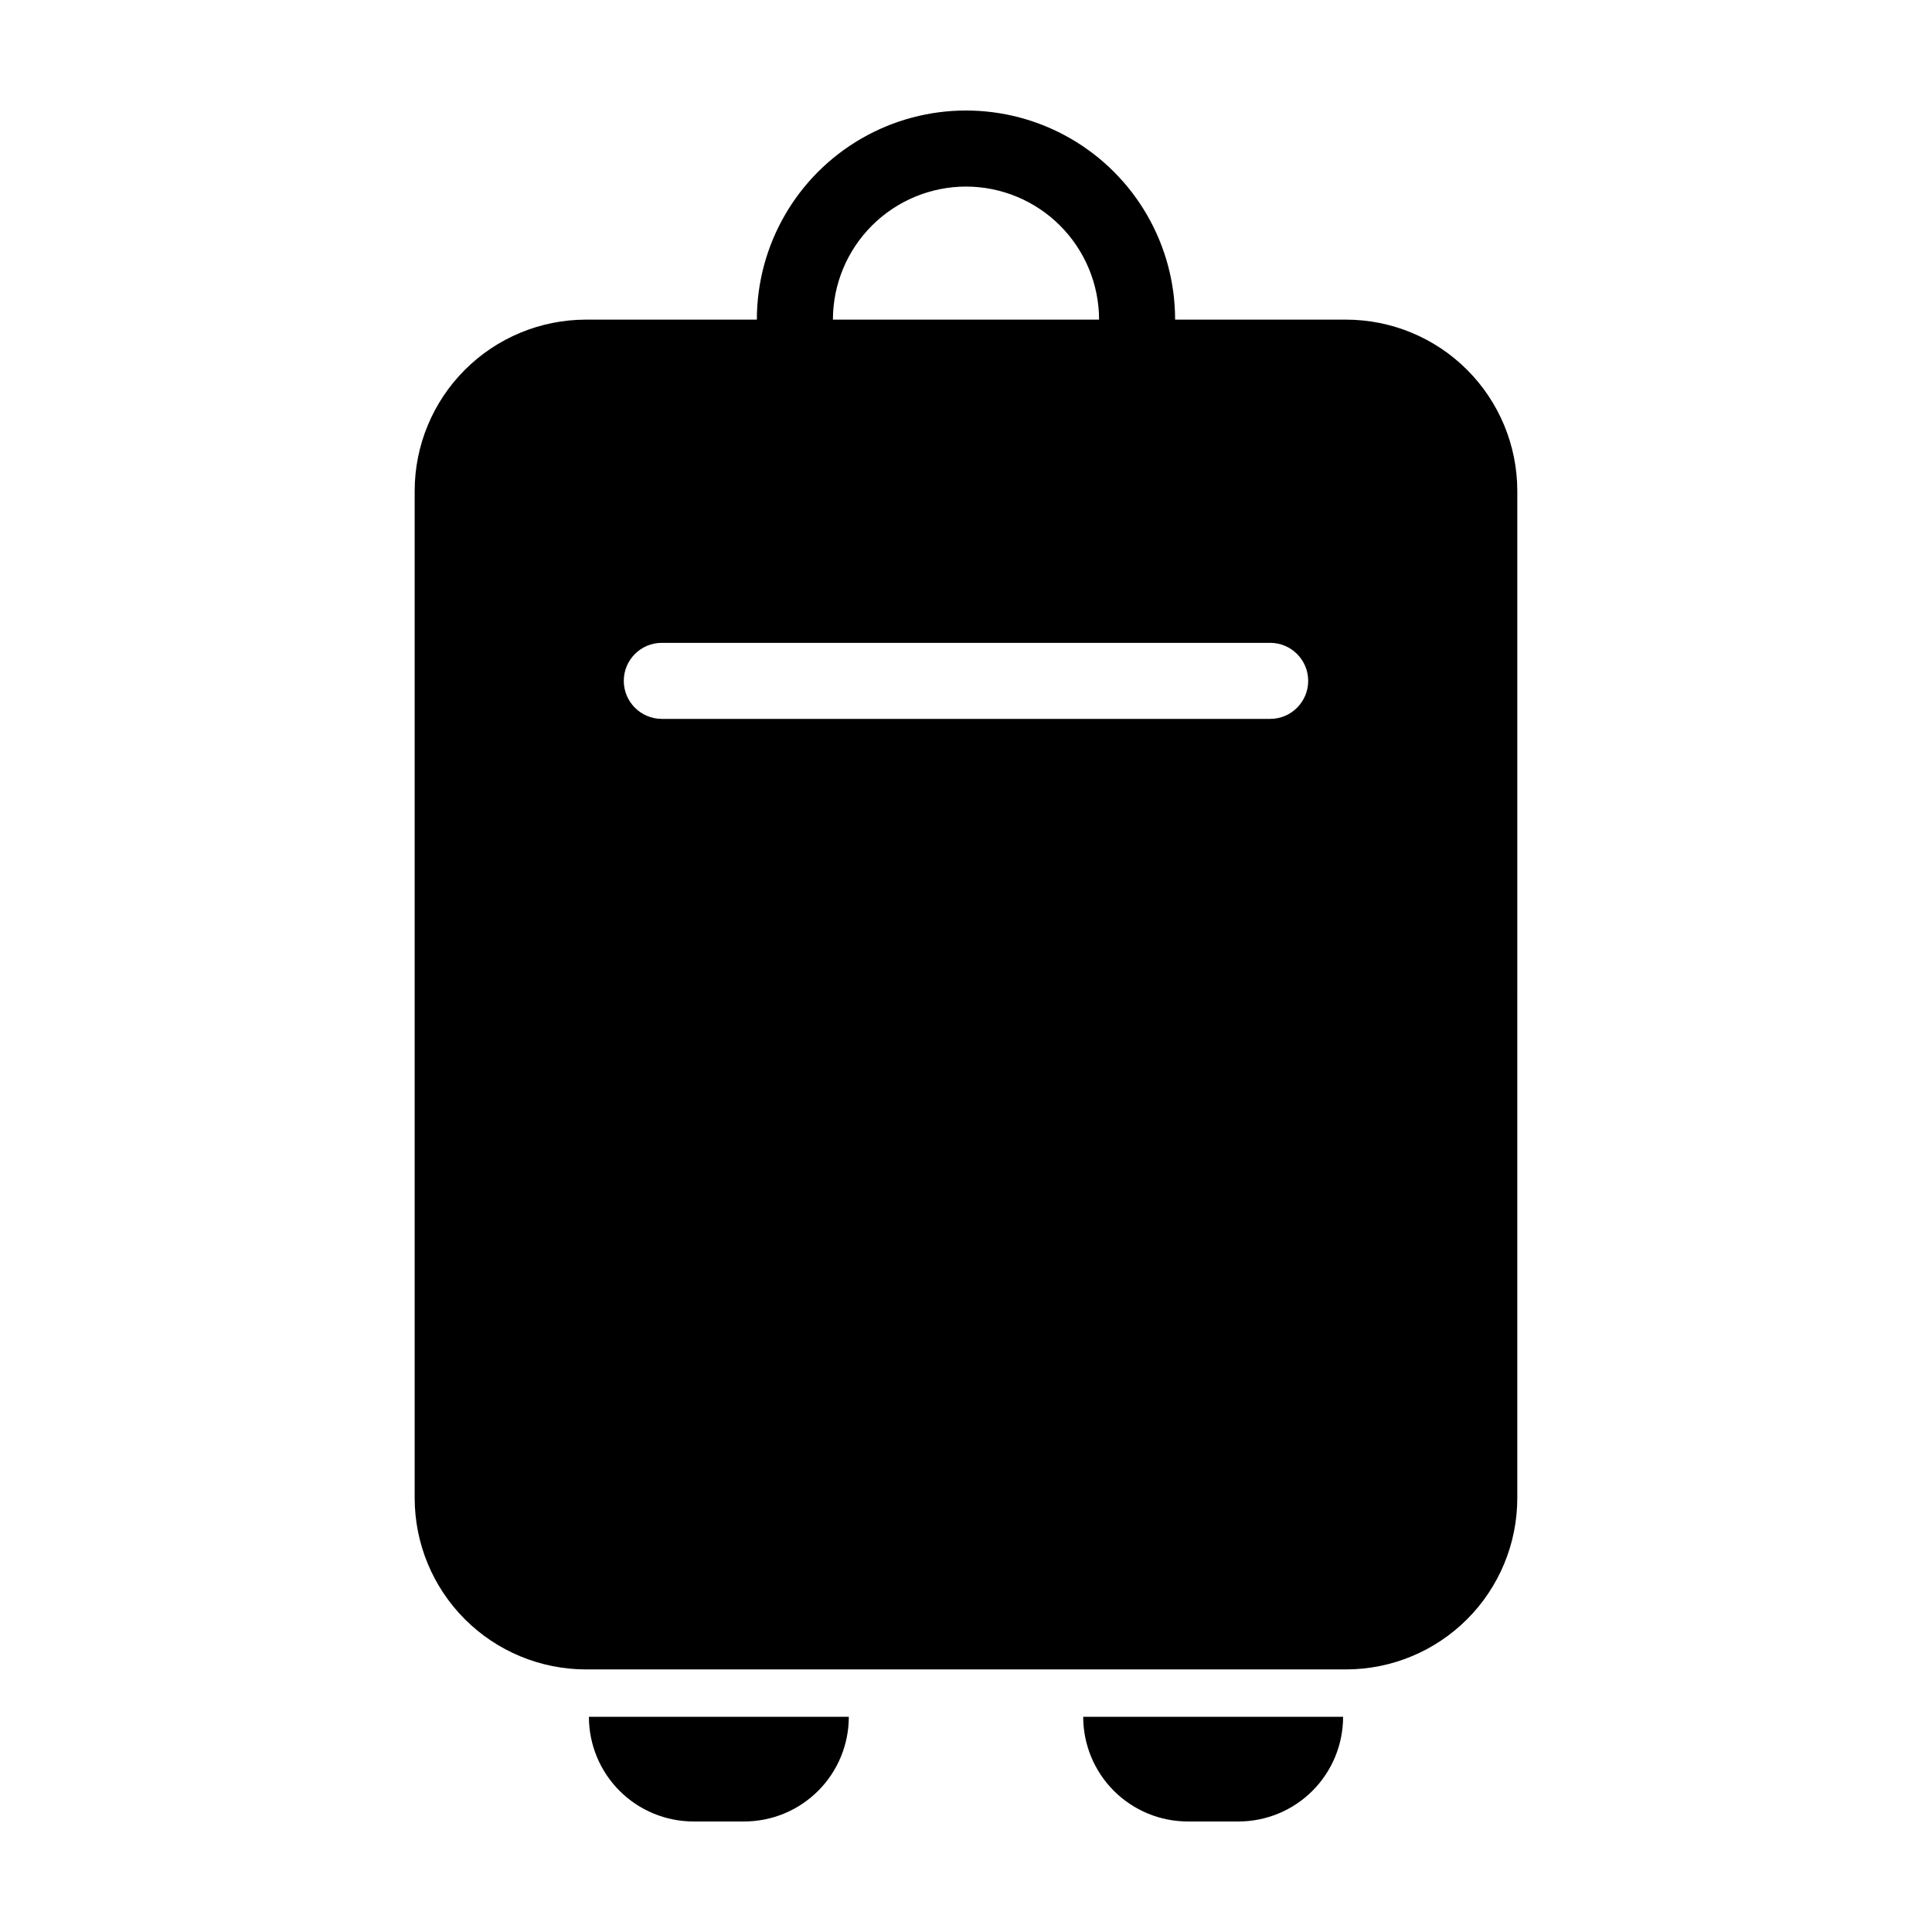 <?xml version="1.0" encoding="UTF-8"?>
<!-- Uploaded to: ICON Repo, www.svgrepo.com, Generator: ICON Repo Mixer Tools -->
<svg fill="#000000" width="800px" height="800px" version="1.1" viewBox="144 144 512 512" xmlns="http://www.w3.org/2000/svg">
 <g>
  <path d="m546.1 274.07c-0.012-12.023-4.797-23.555-13.301-32.059-8.504-8.508-20.031-13.289-32.059-13.305h-45.324c0-19.801-10.562-38.094-27.711-47.996-17.145-9.898-38.27-9.898-55.418 0-17.148 9.902-27.711 28.195-27.711 47.996h-45.316c-12.027 0.016-23.559 4.797-32.062 13.301-8.508 8.508-13.289 20.035-13.305 32.062v266.98c0.016 12.023 4.797 23.551 13.293 32.055 8.5 8.504 20.027 13.289 32.051 13.309h201.52c12.023-0.02 23.547-4.805 32.047-13.309s13.281-20.031 13.293-32.055zm-146.1-80.629c9.348 0.012 18.312 3.731 24.922 10.34 6.613 6.613 10.332 15.574 10.344 24.926h-70.535c0.012-9.352 3.731-18.312 10.344-24.926 6.609-6.609 15.574-10.328 24.926-10.34zm80.609 141.07h-161.22c-5.566 0-10.078-4.512-10.078-10.078 0-5.562 4.512-10.074 10.078-10.074h161.22c5.562 0 10.074 4.512 10.074 10.074 0 5.566-4.512 10.078-10.074 10.078z"/>
  <path d="m472.2 626.71c7.356 0 14.41-2.922 19.613-8.121 5.199-5.203 8.121-12.258 8.121-19.613h-68.871c0 7.356 2.922 14.41 8.121 19.613 5.203 5.199 12.258 8.121 19.613 8.121z"/>
  <path d="m341.21 626.71c7.356 0 14.41-2.922 19.609-8.121 5.203-5.203 8.125-12.258 8.125-19.613h-68.875c0 7.356 2.922 14.41 8.125 19.613 5.199 5.199 12.254 8.121 19.609 8.121z"/>
 </g>
</svg>